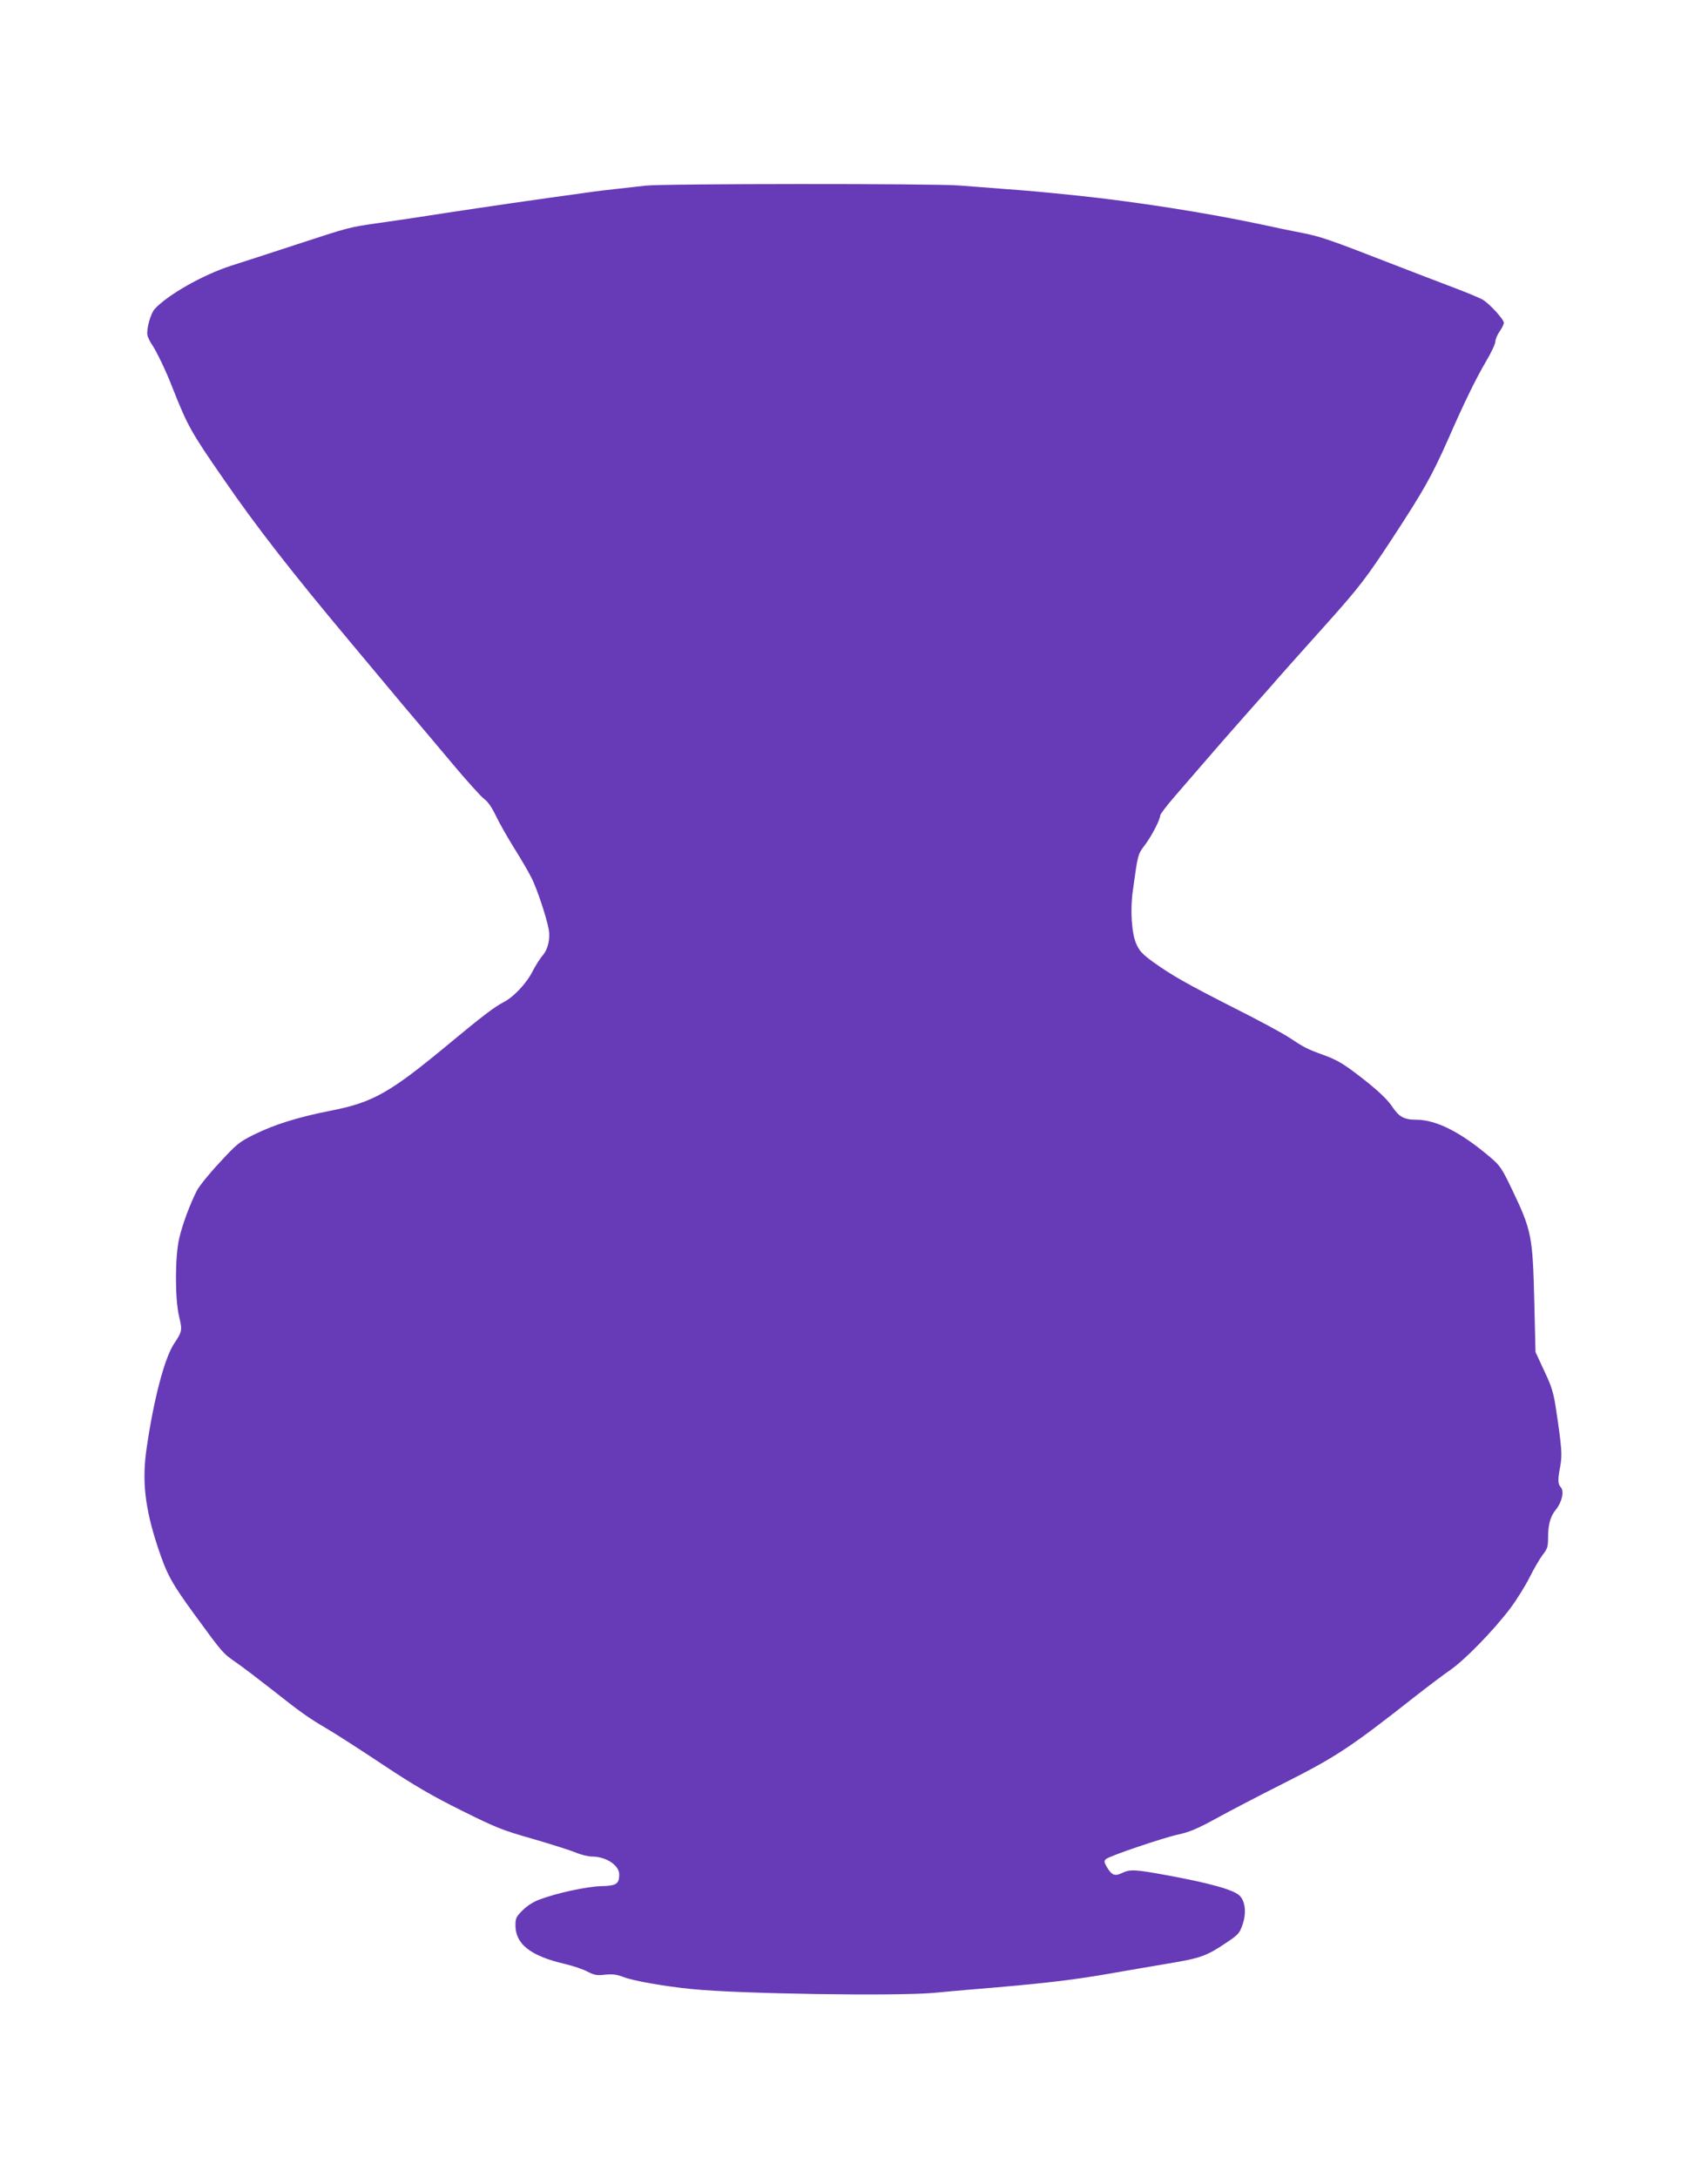 <?xml version="1.0" standalone="no"?>
<!DOCTYPE svg PUBLIC "-//W3C//DTD SVG 20010904//EN"
 "http://www.w3.org/TR/2001/REC-SVG-20010904/DTD/svg10.dtd">
<svg version="1.0" xmlns="http://www.w3.org/2000/svg"
 width="1004pt" height="1280pt" viewBox="0 0 1004 1280"
 preserveAspectRatio="xMidYMid meet">
<g transform="translate(0,1280) scale(0.1,-0.1)"
fill="#673ab7" stroke="none">
<path d="M3795 11709 c-38 -4 -115 -13 -170 -19 -55 -6 -131 -15 -170 -21
-300 -41 -609 -86 -825 -119 -140 -22 -320 -49 -400 -60 -180 -26 -168 -22
-500 -131 -151 -49 -318 -104 -370 -120 -167 -54 -370 -169 -449 -253 -26 -27
-52 -123 -44 -158 4 -13 14 -34 23 -48 29 -41 86 -160 123 -256 90 -227 107
-259 301 -539 189 -275 400 -546 741 -953 121 -145 238 -285 260 -311 22 -27
72 -86 111 -132 39 -46 143 -169 231 -274 87 -104 173 -199 189 -210 19 -13
44 -47 67 -95 19 -41 68 -127 107 -190 40 -63 87 -144 105 -180 31 -61 85
-223 100 -298 11 -55 -3 -119 -34 -155 -16 -18 -42 -60 -60 -94 -35 -71 -113
-154 -174 -184 -51 -27 -119 -78 -307 -234 -360 -299 -455 -353 -711 -403
-191 -38 -325 -80 -447 -140 -86 -43 -101 -55 -203 -166 -61 -65 -121 -140
-133 -165 -41 -82 -83 -195 -102 -276 -26 -109 -26 -359 -1 -462 19 -80 18
-88 -29 -158 -56 -83 -120 -325 -162 -615 -28 -191 -11 -349 65 -580 54 -163
81 -212 218 -400 166 -227 164 -225 248 -283 40 -28 133 -99 207 -157 168
-133 212 -164 324 -230 50 -29 197 -124 328 -211 184 -122 287 -182 460 -268
203 -101 240 -116 416 -166 107 -31 220 -67 253 -80 32 -14 77 -25 99 -25 82
0 160 -51 160 -105 0 -56 -17 -67 -106 -69 -83 -2 -260 -40 -361 -78 -36 -13
-74 -37 -100 -63 -38 -38 -43 -47 -43 -89 0 -111 89 -180 290 -227 47 -11 107
-31 133 -45 41 -21 56 -24 105 -18 44 4 68 1 107 -14 56 -22 241 -55 405 -71
276 -28 1196 -42 1421 -22 57 6 163 15 234 21 390 32 572 53 785 90 96 17 256
44 355 61 195 32 229 45 350 127 63 42 72 52 89 102 24 69 16 138 -18 171 -36
34 -175 73 -426 119 -190 35 -217 36 -265 13 -42 -20 -60 -13 -89 36 -16 28
-17 35 -5 46 20 18 328 123 427 145 65 14 114 35 225 96 78 43 251 133 384
200 317 160 394 210 783 516 74 58 167 128 206 155 83 57 251 229 349 358 38
50 90 133 116 185 26 52 61 112 78 134 27 34 31 47 31 100 0 78 14 127 47 166
34 42 49 107 28 130 -18 20 -19 43 -3 126 12 66 8 113 -27 344 -13 86 -25 125
-68 215 l-51 110 -7 295 c-9 384 -16 419 -127 652 -62 130 -74 148 -128 194
-174 149 -320 224 -440 224 -70 0 -101 17 -141 78 -23 35 -73 83 -134 133
-143 114 -182 138 -271 170 -96 35 -113 44 -202 103 -38 25 -182 103 -320 172
-281 143 -366 191 -478 271 -63 46 -80 64 -99 107 -27 63 -36 198 -20 311 30
217 29 213 70 268 40 52 91 151 91 175 0 7 39 59 88 115 48 55 134 155 192
222 58 67 152 175 210 240 58 65 128 144 155 175 47 55 175 198 330 371 191
213 237 272 392 509 182 278 230 364 323 573 100 228 165 360 224 461 31 52
56 105 56 118 0 13 11 40 25 60 14 20 25 43 25 51 0 20 -83 111 -123 135 -18
11 -93 42 -167 70 -74 28 -241 92 -370 142 -367 143 -419 160 -520 180 -52 10
-169 34 -260 54 -312 66 -727 131 -1062 166 -232 24 -291 29 -428 39 -80 6
-202 16 -273 21 -152 12 -1740 11 -1842 -1z"/>
</g>
</svg>
